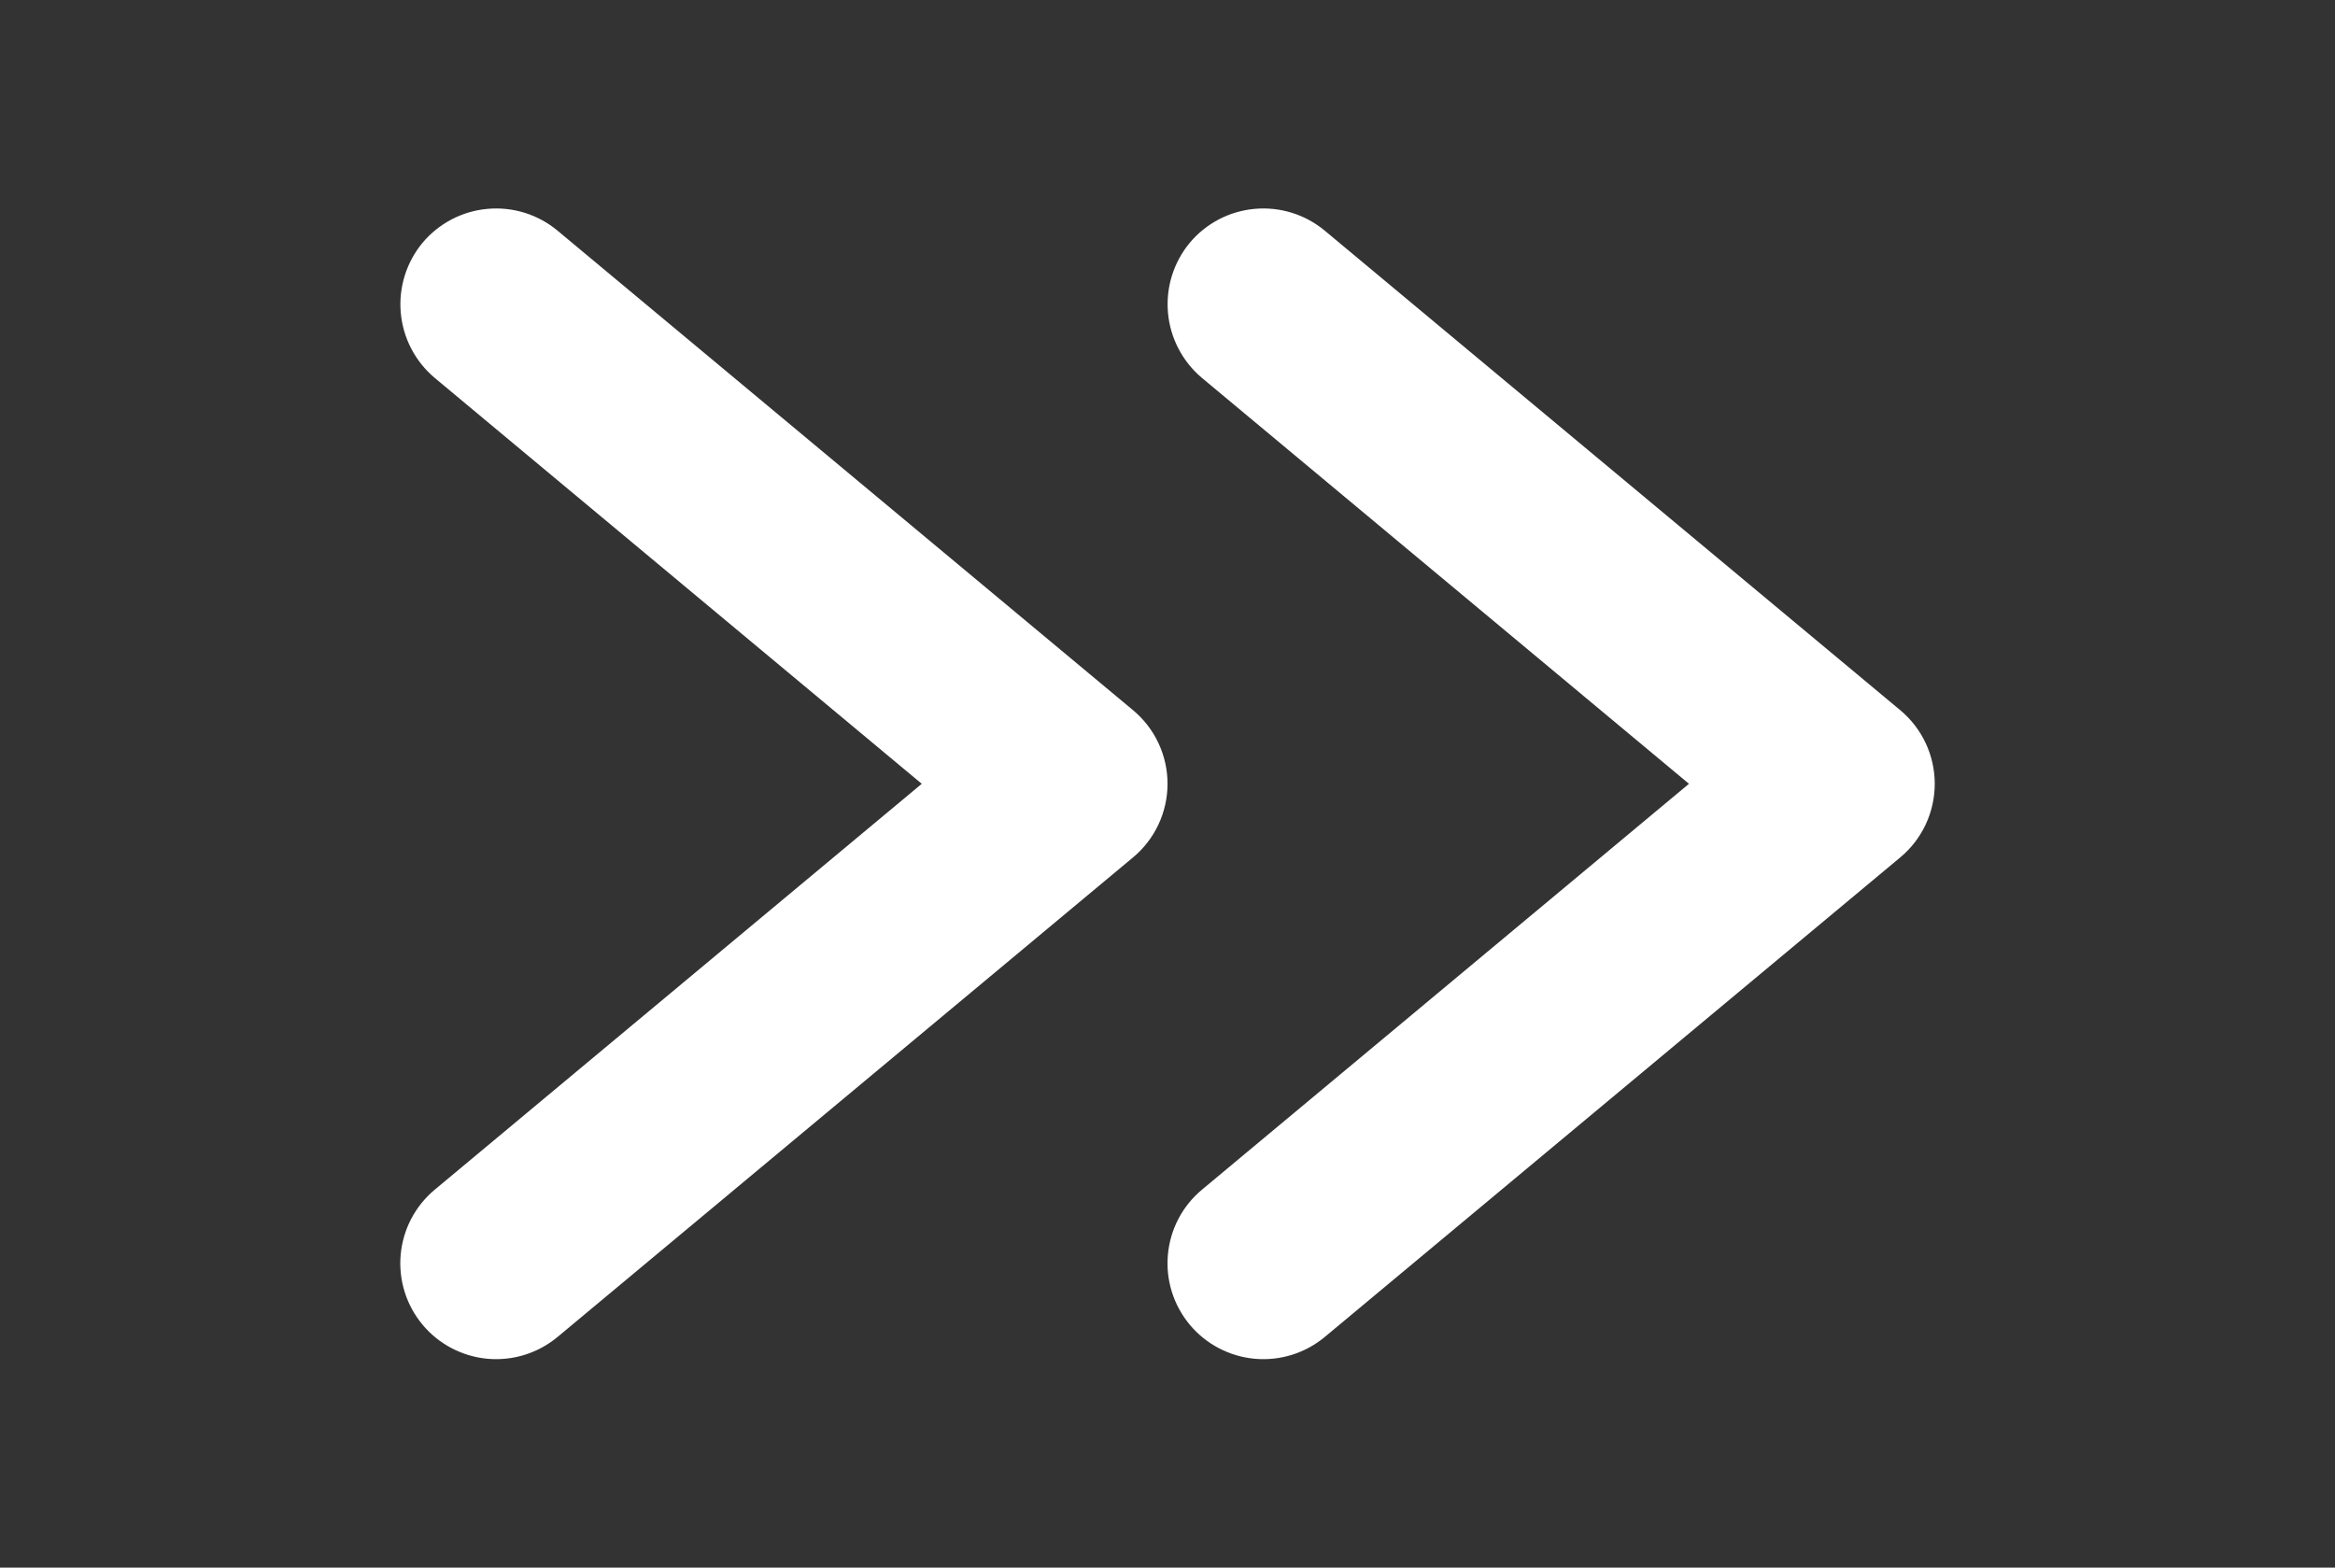 <svg width="70" height="47" viewBox="0 0 70 47" fill="none" xmlns="http://www.w3.org/2000/svg">
<rect x="0" y="0" width="70" height="47" fill="#333333" stroke="none"/>
<path d="M12.665 7.282C12.18 7.869 11.946 8.624 12.015 9.383C12.084 10.141 12.45 10.841 13.033 11.331L27.633 23.5L13.033 35.669C12.448 36.157 12.08 36.858 12.012 37.618C11.943 38.377 12.179 39.132 12.668 39.718C13.156 40.303 13.857 40.67 14.617 40.739C15.376 40.807 16.131 40.571 16.717 40.083L33.967 25.707C34.291 25.437 34.551 25.1 34.73 24.718C34.908 24.337 35.001 23.921 35.001 23.5C35.001 23.079 34.908 22.663 34.73 22.282C34.551 21.9 34.291 21.563 33.967 21.293L16.716 6.917C16.131 6.429 15.375 6.193 14.615 6.262C13.855 6.33 13.154 6.697 12.665 7.282Z" fill="white"/>
<path d="M35.665 7.282C35.18 7.869 34.946 8.624 35.015 9.383C35.084 10.141 35.45 10.841 36.033 11.331L50.633 23.5L36.033 35.669C35.448 36.157 35.08 36.858 35.012 37.618C34.943 38.377 35.179 39.132 35.668 39.718C36.156 40.303 36.857 40.67 37.617 40.739C38.376 40.807 39.131 40.571 39.717 40.083L56.967 25.707C57.291 25.437 57.551 25.1 57.73 24.718C57.908 24.337 58.001 23.921 58.001 23.5C58.001 23.079 57.908 22.663 57.73 22.282C57.551 21.9 57.291 21.563 56.967 21.293L39.716 6.917C39.13 6.429 38.375 6.193 37.615 6.262C36.855 6.33 36.154 6.697 35.665 7.282Z" fill="white"/>
</svg>
